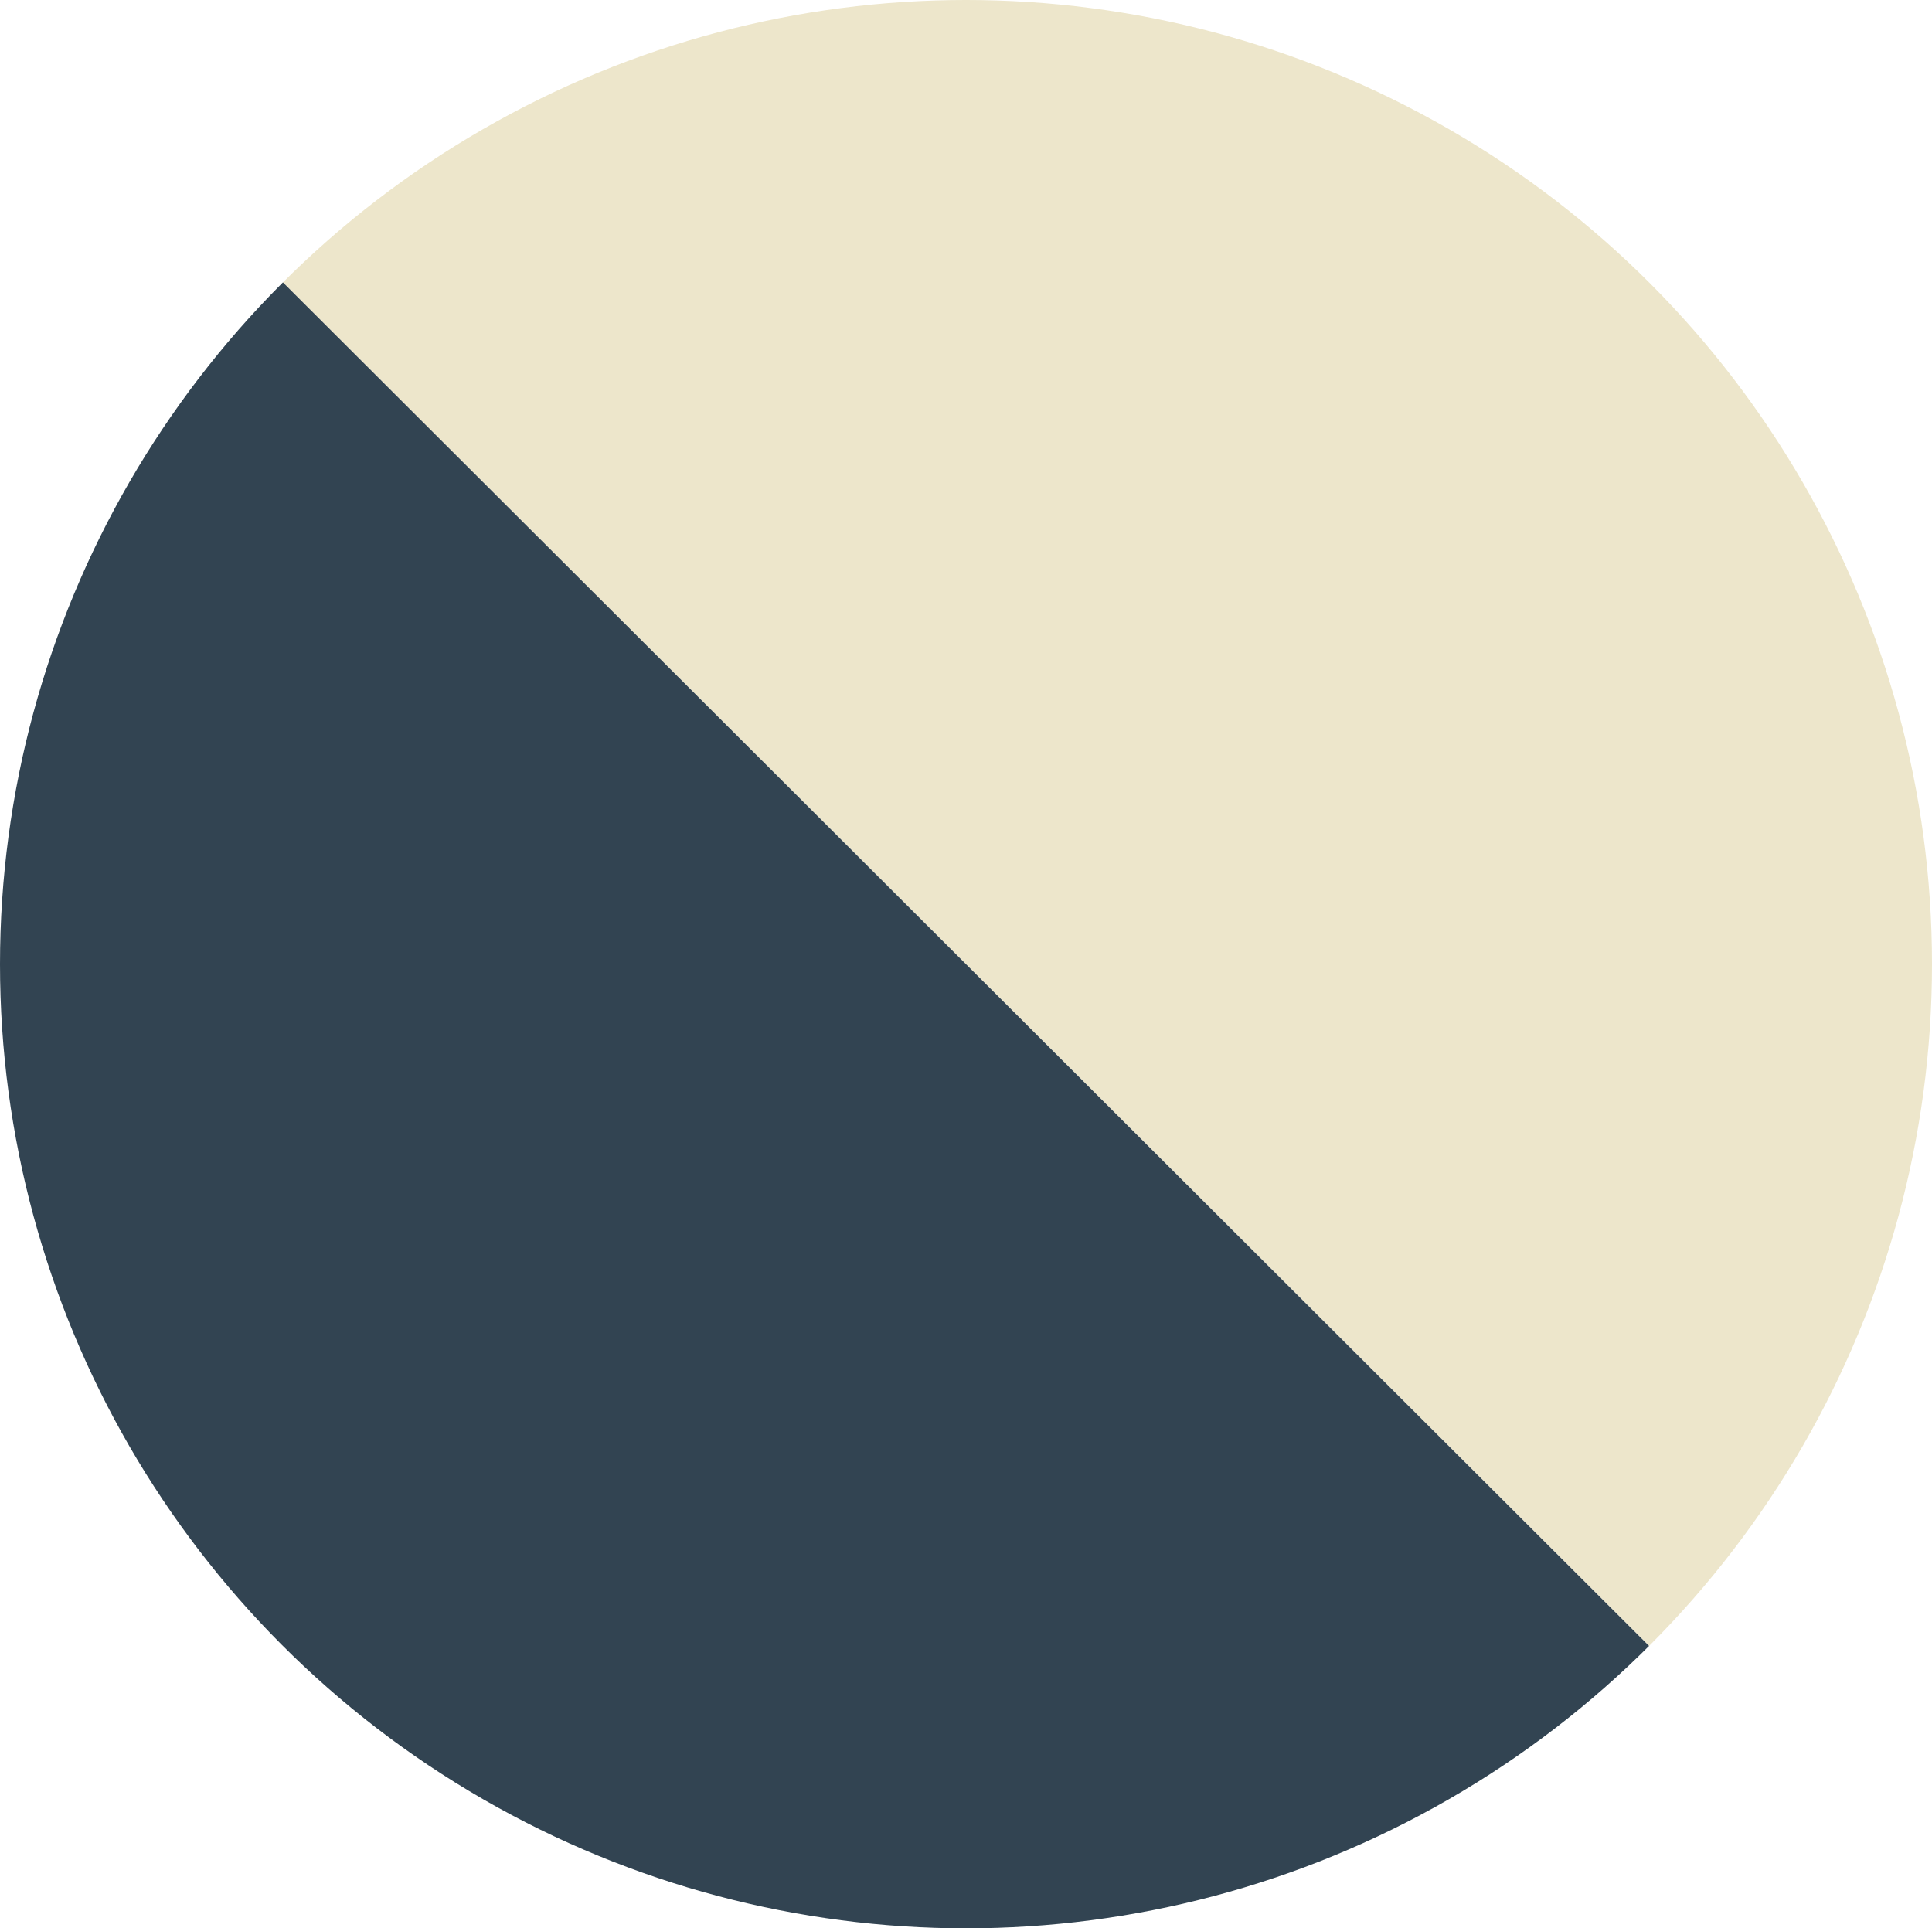 <svg xmlns="http://www.w3.org/2000/svg" xmlns:xlink="http://www.w3.org/1999/xlink" viewBox="0 0 32.94 32.88"><defs><style>.cls-1{fill:none;}.cls-2{clip-path:url(#clip-path);}.cls-3{fill:#ede6cb;}.cls-4{fill:#324452;}</style><clipPath id="clip-path" transform="translate(0)"><ellipse class="cls-1" cx="16.47" cy="16.44" rx="16.47" ry="16.44"/></clipPath></defs><g id="layer_2" data-name="layer 2"><g id="layer_1-2" data-name="layer 1"><g class="cls-2"><polygon class="cls-3" points="32.94 0 32.94 32.88 0 0 32.94 0"/><polygon class="cls-4" points="32.94 32.88 0 32.88 0 0 32.94 32.88"/></g></g></g></svg>